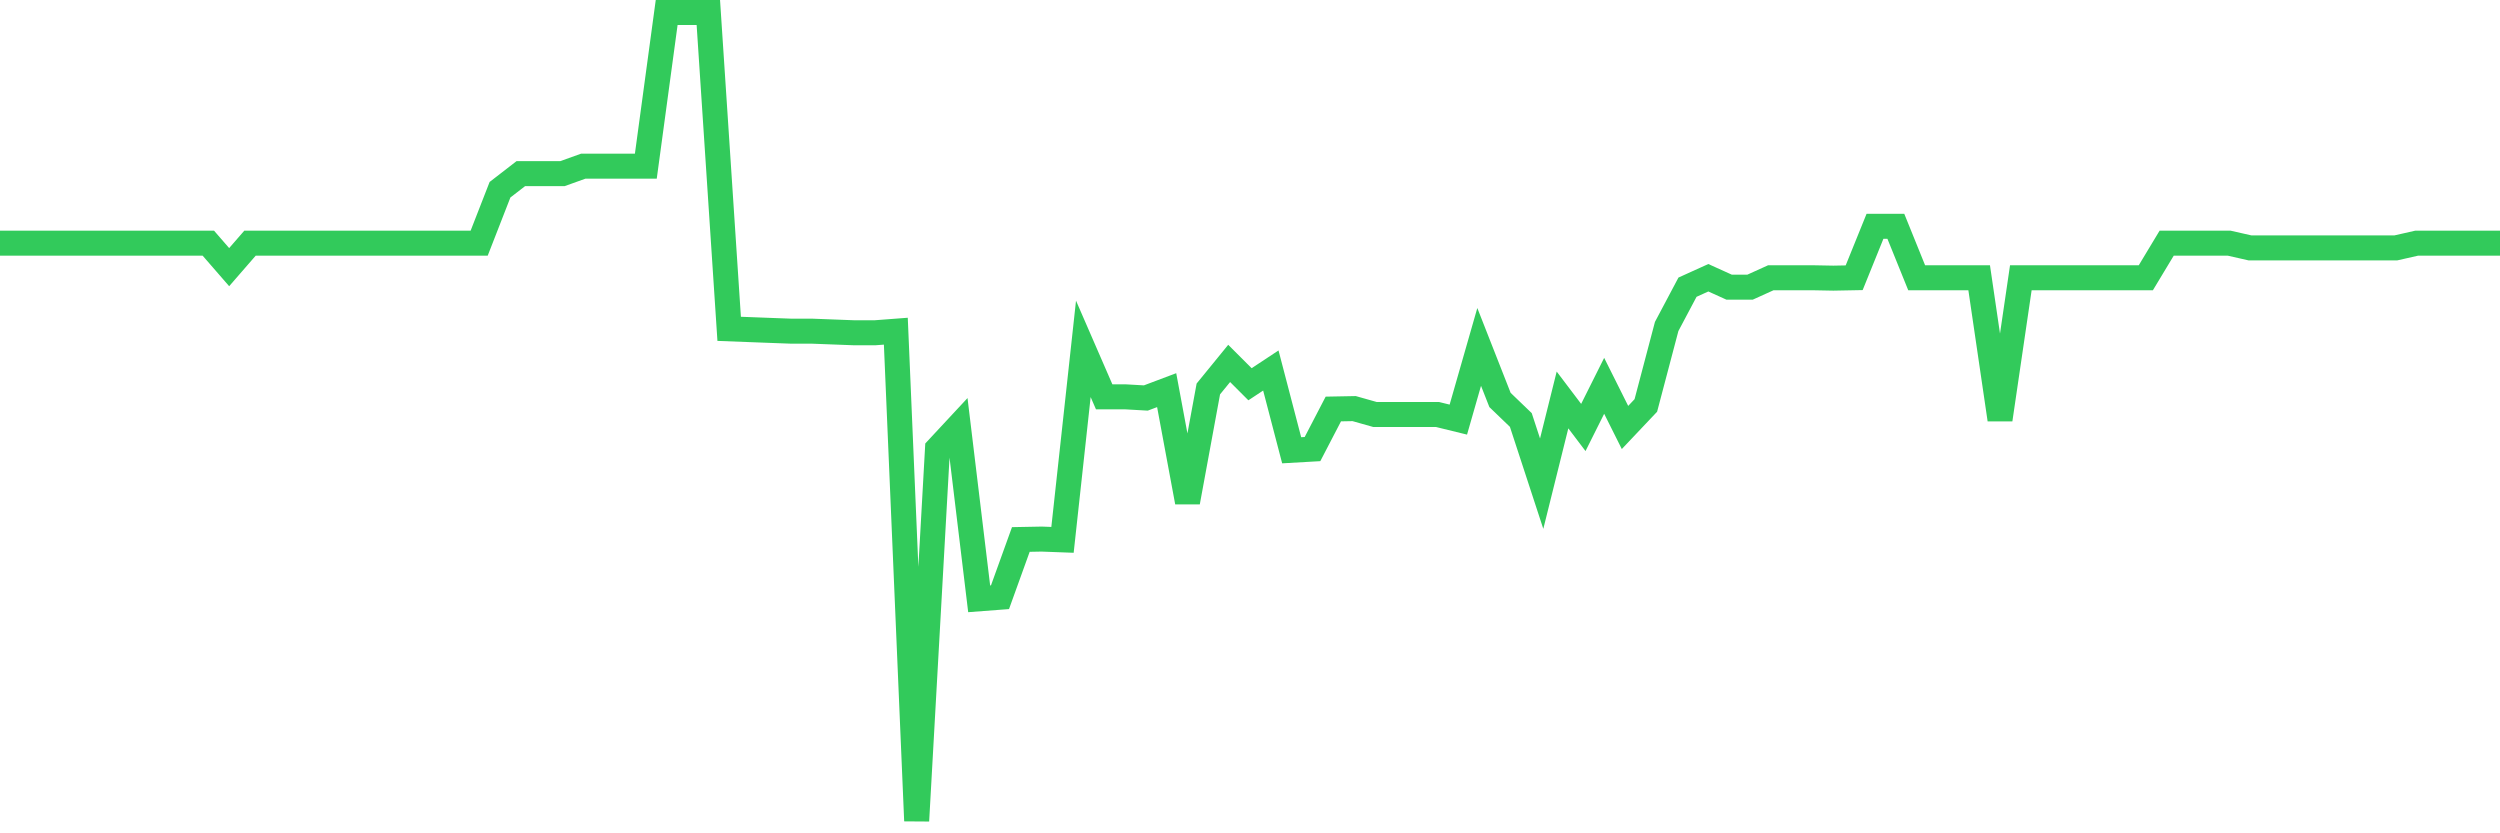 <svg
  xmlns="http://www.w3.org/2000/svg"
  xmlns:xlink="http://www.w3.org/1999/xlink"
  width="120"
  height="40"
  viewBox="0 0 120 40"
  preserveAspectRatio="none"
>
  <polyline
    points="0,11.672 1,11.672 2,11.672 3,11.672 4,11.672 5,11.672 6,11.672 7,11.672 8,11.672 9,11.672 10,11.672 11,12.823 12,11.672 13,11.672 14,11.672 15,11.672 16,11.672 17,11.672 18,11.672 19,11.672 20,11.672 21,11.672 22,11.672 23,11.672 24,9.107 25,8.334 26,8.334 27,8.334 28,7.975 29,7.975 30,7.975 31,7.975 32,0.6 33,0.6 34,0.6 35,15.784 36,15.822 37,15.86 38,15.897 39,15.897 40,15.935 41,15.973 42,15.973 43,15.897 44,39.4 45,21.537 46,20.462 47,28.743 48,28.667 49,25.895 50,25.876 51,25.913 52,16.746 53,19.047 54,19.047 55,19.104 56,18.727 57,24.103 58,18.67 59,17.444 60,18.444 61,17.784 62,21.613 63,21.556 64,19.632 65,19.613 66,19.896 67,19.896 68,19.896 69,19.896 70,20.141 71,16.652 72,19.198 73,20.16 74,23.216 75,19.198 76,20.519 77,18.519 78,20.519 79,19.462 80,15.671 81,13.785 82,13.332 83,13.785 84,13.785 85,13.332 86,13.332 87,13.332 88,13.351 89,13.332 90,10.861 91,10.861 92,13.332 93,13.332 94,13.332 95,13.332 96,20.141 97,13.332 98,13.332 99,13.332 100,13.332 101,13.332 102,13.332 103,13.332 104,11.672 105,11.672 106,11.672 107,11.672 108,11.899 109,11.899 110,11.899 111,11.899 112,11.899 113,11.899 114,11.899 115,11.899 116,11.672 117,11.672 118,11.672 119,11.672 120,11.672"
    fill="none"
    stroke="#32ca5b"
    stroke-width="1.2"
  >
  </polyline>
</svg>